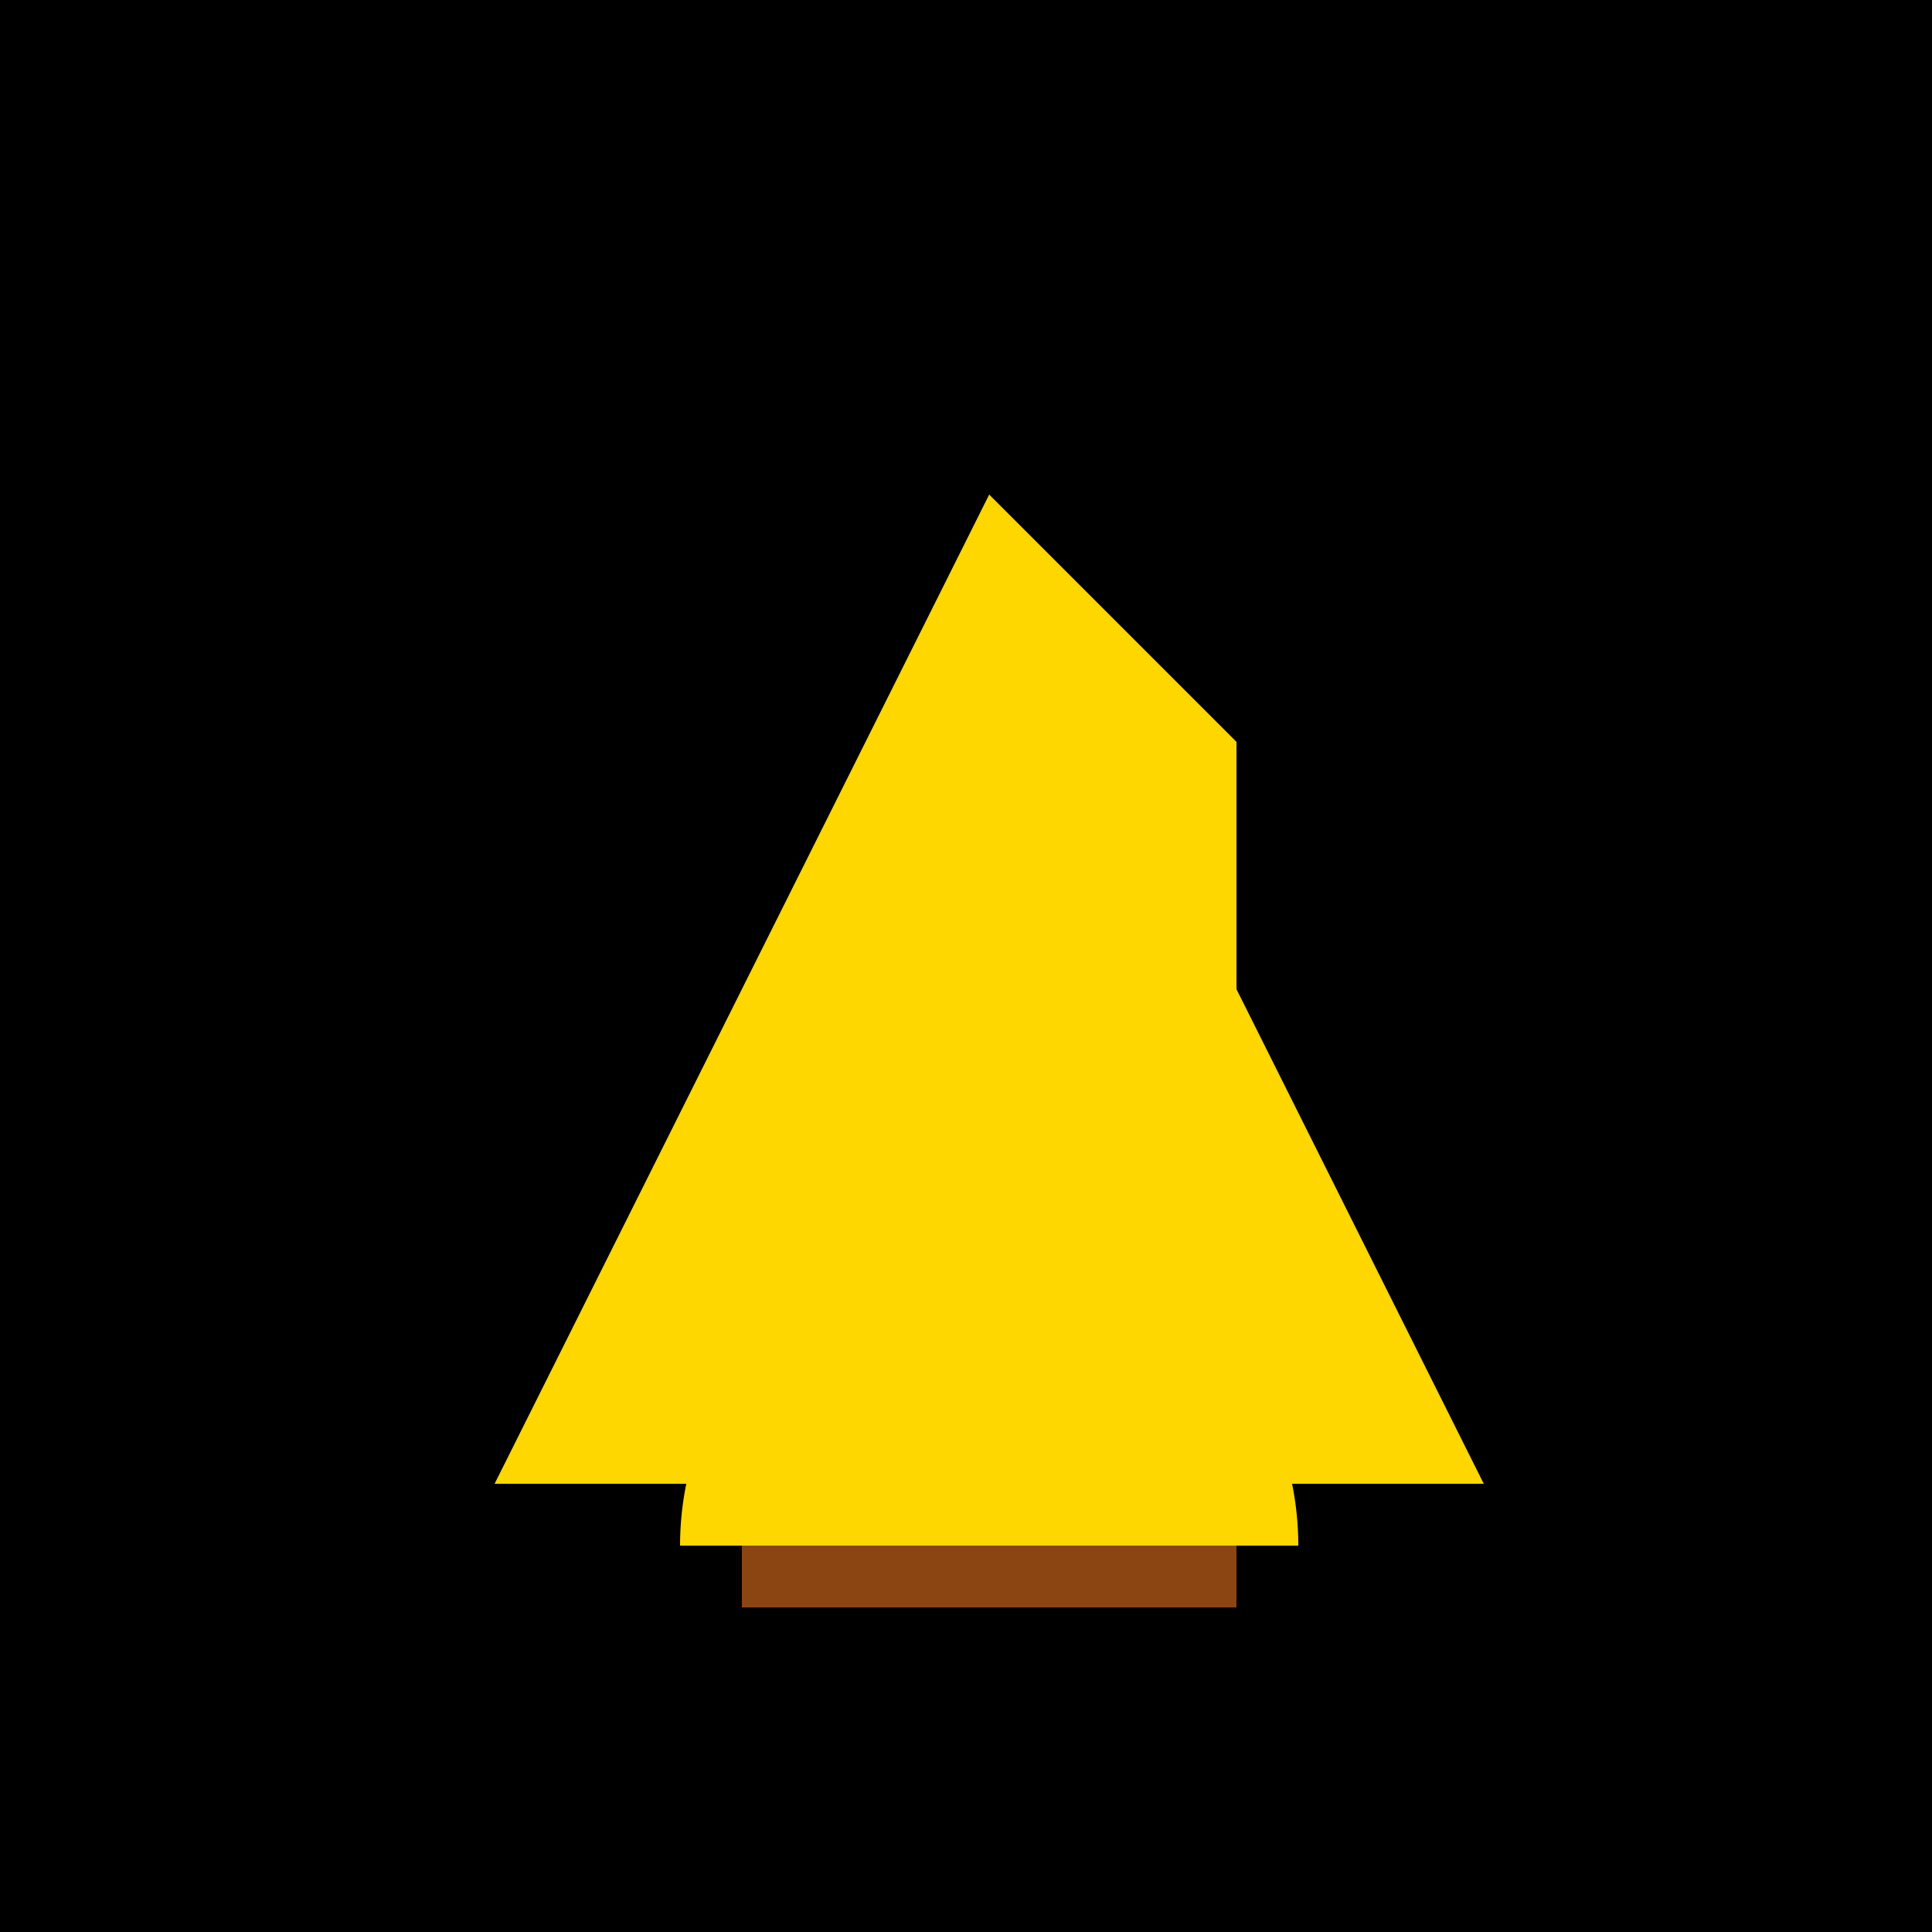 <!--

Generated by DrawGPT.
Free, open source, AI generated images in SVG, PNG, and HTML Canvas format.
https://drawgpt.ai

Created: 2023-09-27T06:14:49.683Z
Link: https://drawgpt.ai/prompt/97994/

-->
<svg xmlns="http://www.w3.org/2000/svg" xmlns:xlink="http://www.w3.org/1999/xlink" width="500" height="500"><defs/><g><rect fill="#000" stroke="none" x="0" y="0" width="512" height="512"/><path fill="#FFD700" stroke="none" paint-order="stroke fill markers" d=" M 256 128 L 128 384 L 384 384 Z"/><path fill="#FFD700" stroke="none" paint-order="stroke fill markers" d=" M 256 128 L 320 192 L 320 320 L 256 384 Z"/><rect fill="#8B4513" stroke="none" x="192" y="384" width="128" height="32"/><path fill="#FFD700" stroke="none" paint-order="stroke fill markers" d=" M 336 400 A 80 80 0 1 0 176 400 Z"/></g></svg>